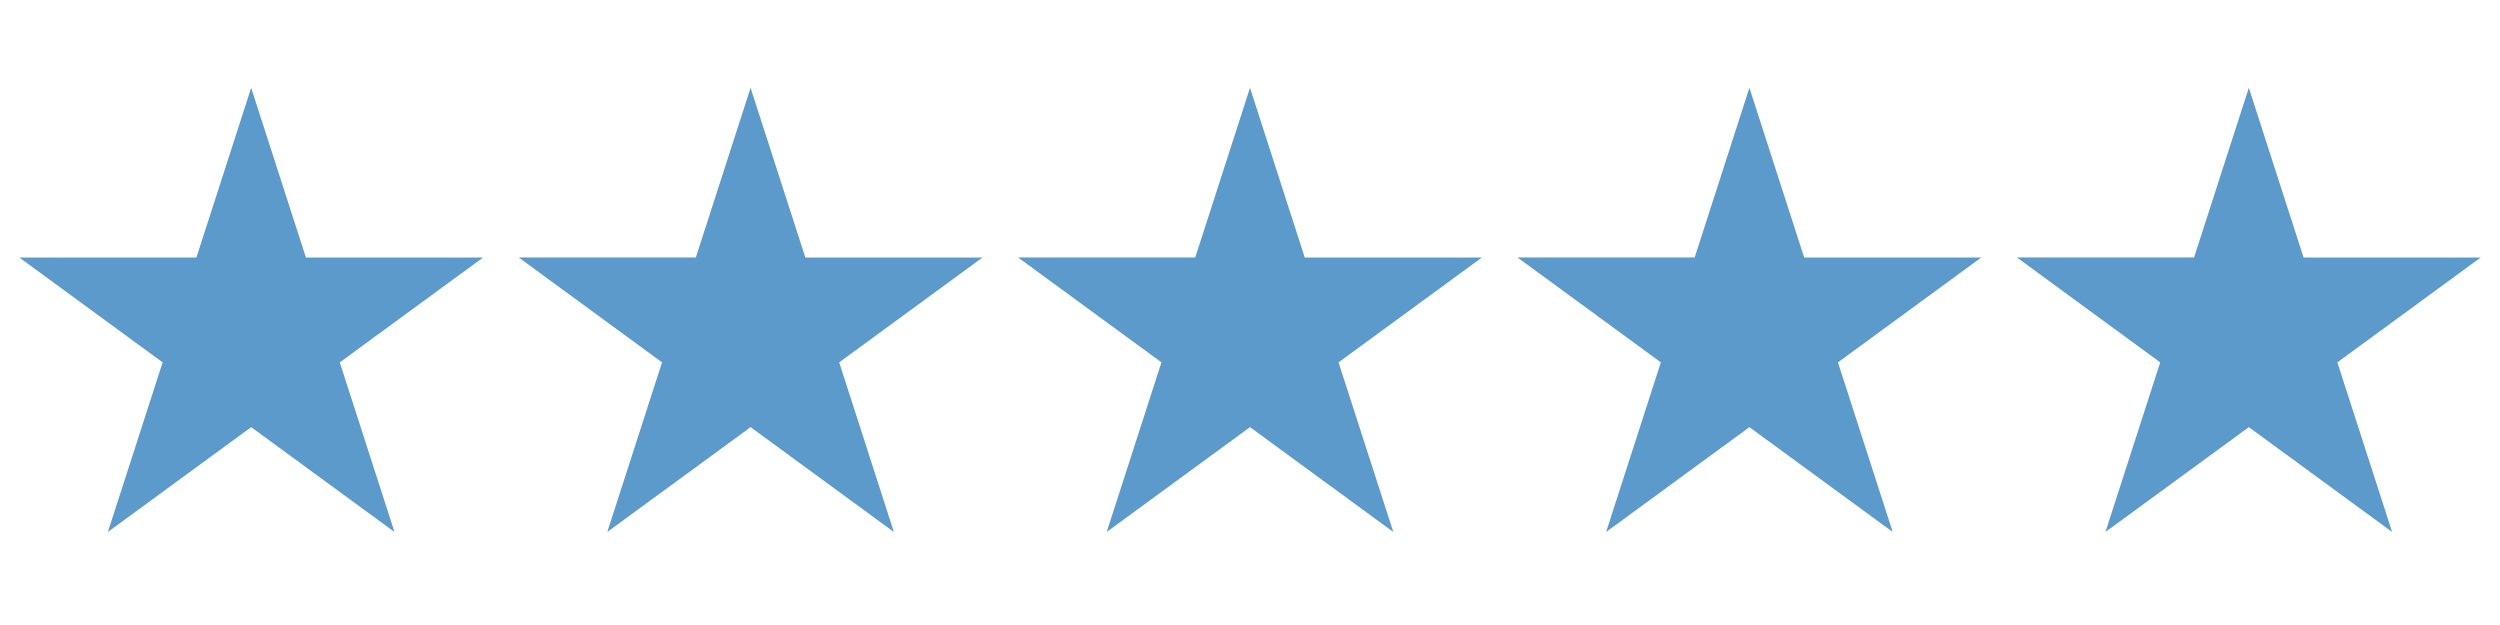 <svg xmlns="http://www.w3.org/2000/svg" width="200" viewBox="0 0 150 37.5" height="50" version="1.0"><defs><clipPath id="a"><path d="M1 5.273h28v26.645H1Zm0 0"/></clipPath><clipPath id="b"><path d="M31 5.273h28v26.645H31Zm0 0"/></clipPath><clipPath id="c"><path d="M61 5.273h28v26.645H61Zm0 0"/></clipPath><clipPath id="d"><path d="M91 5.273h28v26.645H91Zm0 0"/></clipPath><clipPath id="e"><path d="M121 5.273h28v26.645h-28Zm0 0"/></clipPath></defs><g clip-path="url(#a)"><path fill="#5b9aca" d="m15.07 5.27 3.285 10.18h10.63l-8.598 6.292 3.281 10.176-8.598-6.29-8.597 6.29 3.285-10.176L1.16 15.45h10.625L15.07 5.27"/></g><g clip-path="url(#b)"><path fill="#5b9aca" d="m45.035 5.27 3.285 10.18h10.63l-8.598 6.292 3.28 10.176-8.597-6.29-8.597 6.29 3.285-10.176-8.598-6.293H41.75l3.285-10.18"/></g><g clip-path="url(#c)"><path fill="#5b9aca" d="m75 5.27 3.285 10.18h10.63l-8.603 6.292 3.286 10.176L75 25.628l-8.598 6.29 3.285-10.176-8.601-6.293h10.629L75 5.27"/></g><g clip-path="url(#d)"><path fill="#5b9aca" d="m104.965 5.27 3.285 10.18h10.625l-8.598 6.292 3.285 10.176-8.597-6.29-8.598 6.29 3.285-10.176-8.601-6.293h10.629l3.285-10.18"/></g><g clip-path="url(#e)"><path fill="#5b9aca" d="m134.93 5.27 3.285 10.18h10.625l-8.598 6.292 3.285 10.176-8.597-6.29-8.602 6.29 3.285-10.176-8.597-6.293h10.629l3.285-10.18"/></g></svg>